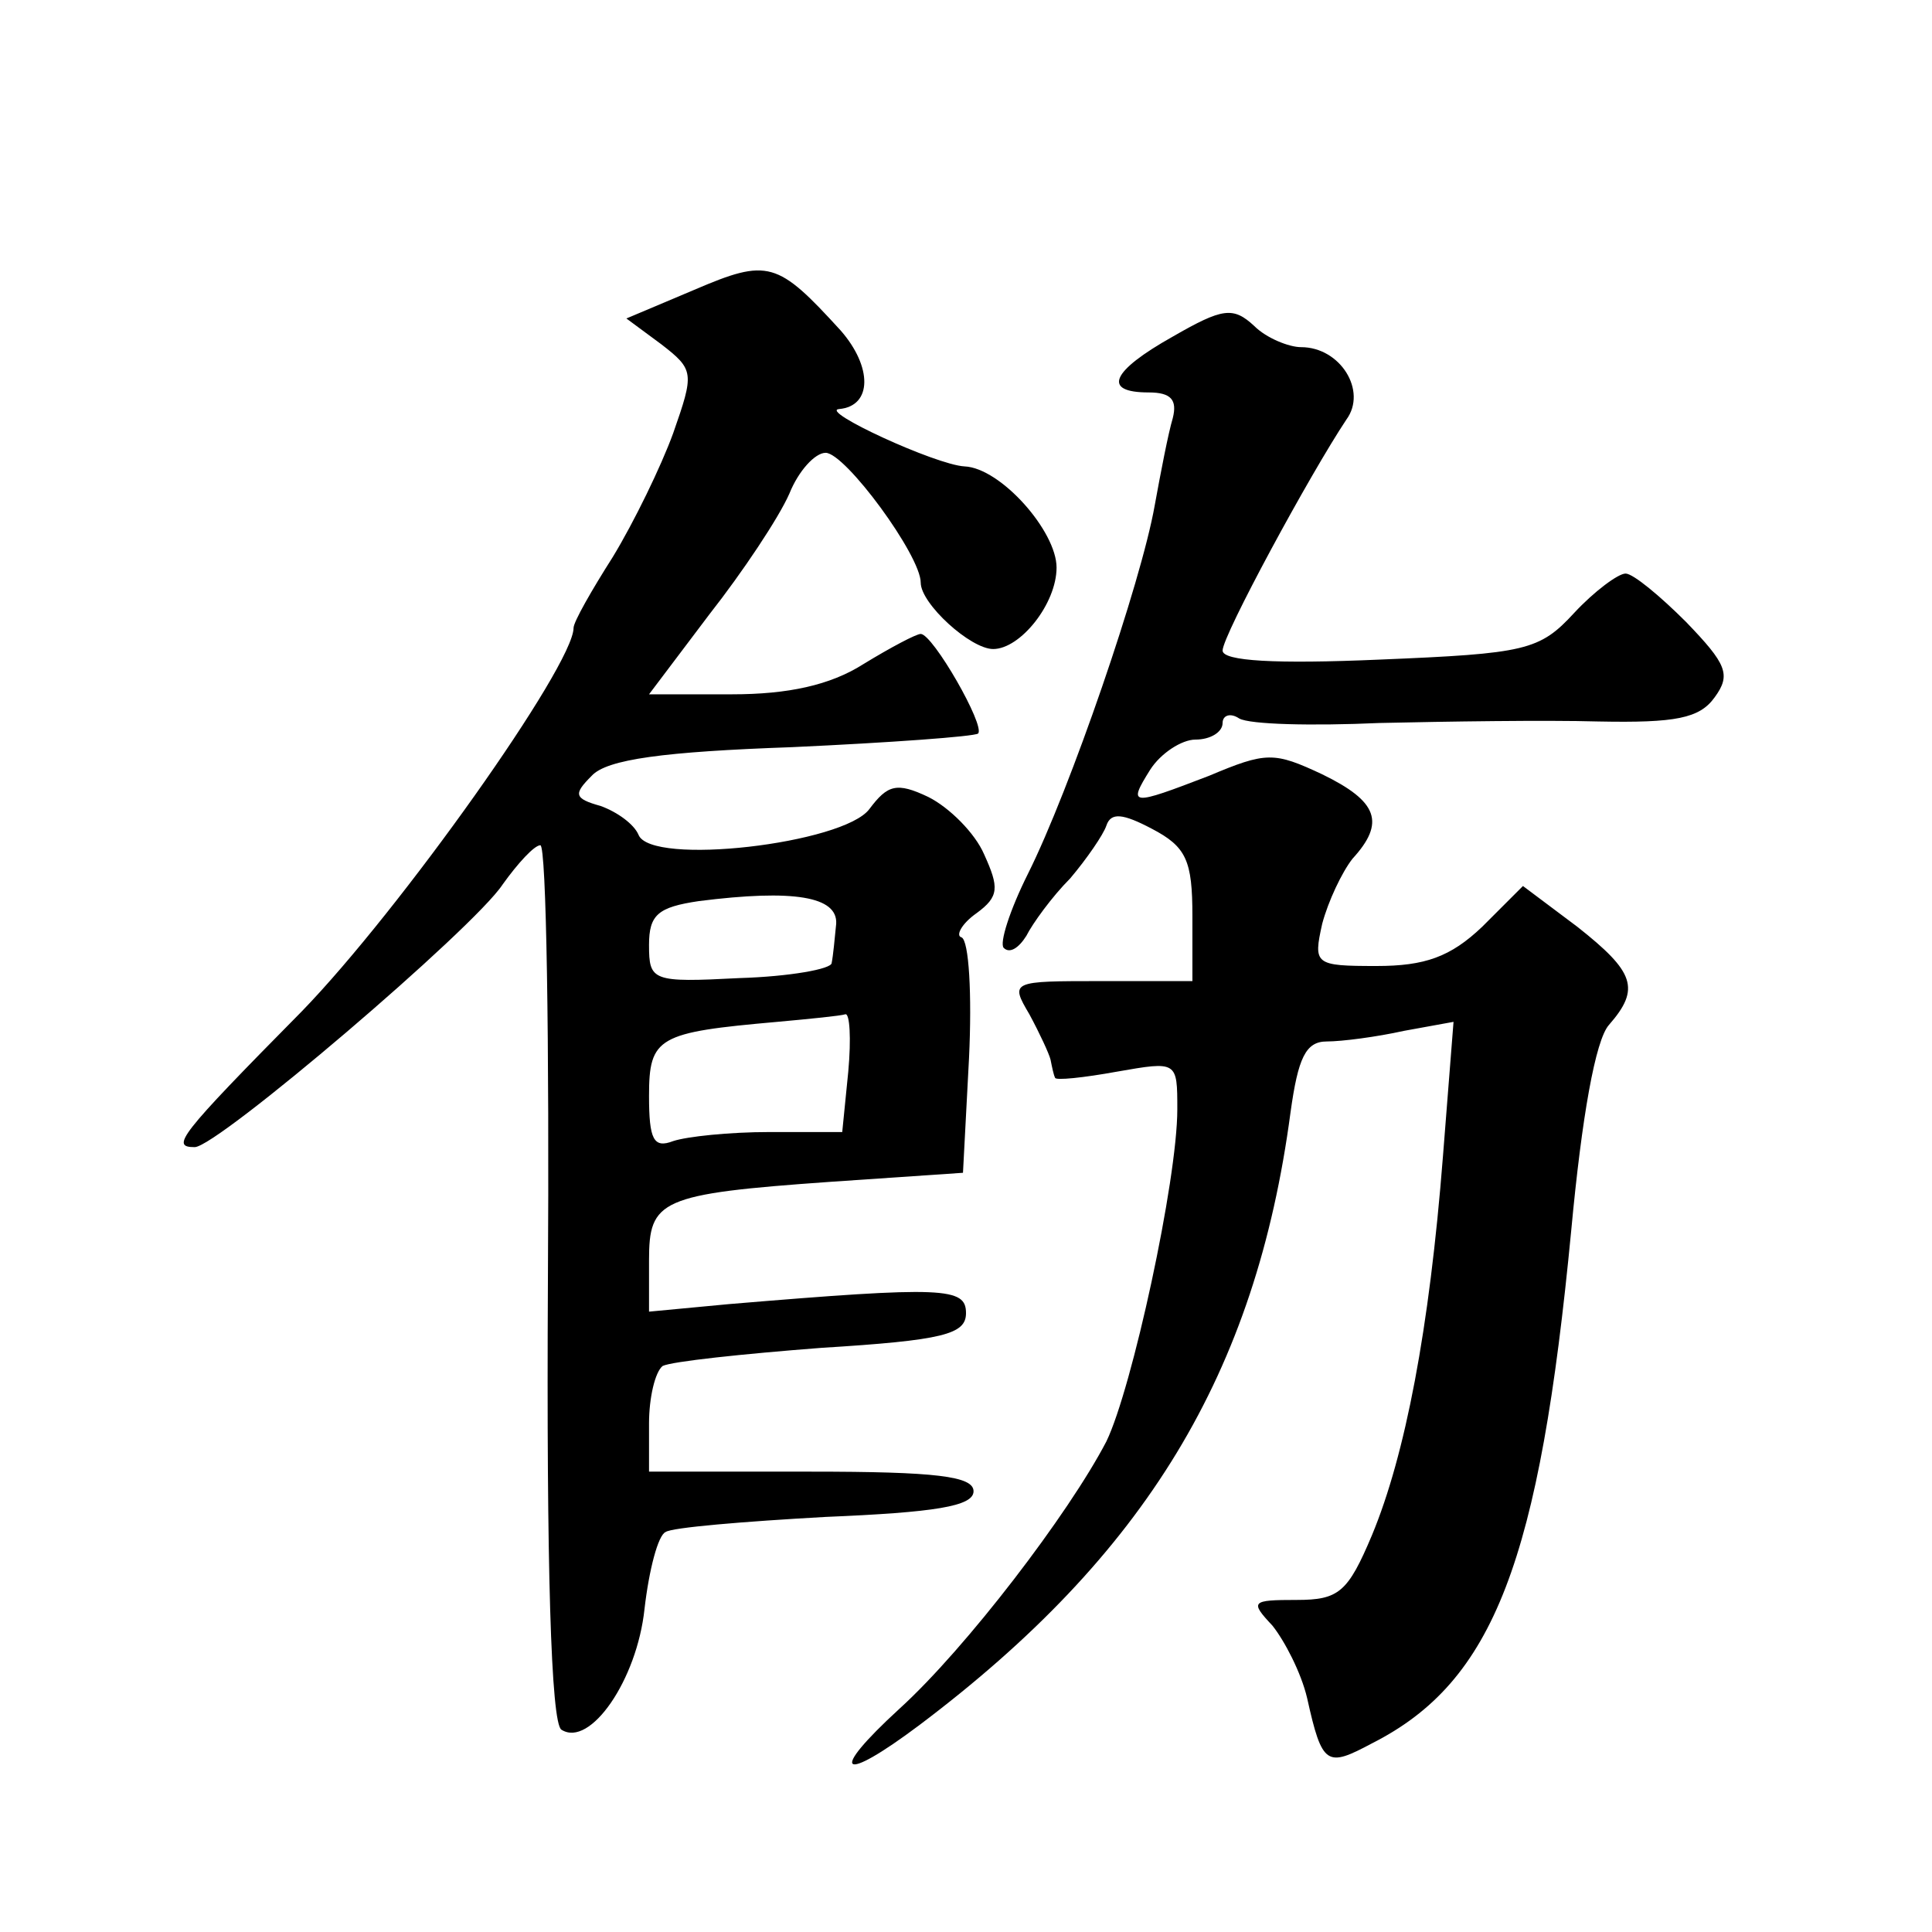 <?xml version="1.0" standalone="no"?>
<!DOCTYPE svg PUBLIC "-//W3C//DTD SVG 20010904//EN"
 "http://www.w3.org/TR/2001/REC-SVG-20010904/DTD/svg10.dtd">
<svg version="1.0" xmlns="http://www.w3.org/2000/svg"
 width="128pt" height="128pt" viewBox="0 0 128 128"
 preserveAspectRatio="xMidYMid meet">
<g transform="translate(0,128) scale(0.1,-0.1)"
fill="#0" stroke="none">
<path d="M460 1088 l-45 -19 23 -17 c22 -17 22 -19 8 -59 -8 -22 -26 -59 -40 -82
-14 -22 -26 -43 -26 -47 0 -25 -115 -187 -180 -254 -82 -83 -87 -90 -71 -90 15
0 185 145 204 174 10 14 21 26 25 26 4 0 6 -130 5 -290 -1 -186 2 -292 9 -296 19
-12 50 33 55 80 3 26 9 49 14 51 4 3 52 7 106 10 72 3 98 7 98 17 0 10 -25 13 -108
13 l-107 0 0 32 c0 17 4 34 9 38 6 3 53 8 105 12 81 5 96 9 96 23 0 17 -14 18 -157
6 l-53 -5 0 34 c0 40 7 44 120 52 l88 6 4 76 c2 42 0 78 -5 80 -4 1 0 9 10 16 15
11 15 17 5 39 -6 14 -23 31 -37 38 -21 10 -27 8 -39 -8 -17 -23 -145 -38 -153 -17
-3 7 -14 15 -25 19 -18 5 -18 8 -6 20 10 11 48 16 133 19 65 3 120 7 123 9 5 5
-30 66 -38 66 -3 0 -20 -9 -38 -20 -22 -14 -50 -20 -87 -20 l-55 0 40 53 c22 28
46 64 53 80 6 15 17 27 24 27 13 0 63 -68 63 -86 0 -14 33 -44 48 -44 18 0 42 30
42 54 0 24 -37 66 -61 67 -19 1 -97 37 -83 38 22 2 22 28 1 52 -42 46 -48 48 -97
27z m94 -420 c-1 -10 -2 -21 -3 -26 0 -4 -28 -9 -61 -10 -58 -3 -60 -2 -60 22 0
20 6 25 33 29 63 8 92 3 91 -15z m8 -98 l-4 -40 -48 0 c-27 0 -55 -3 -64 -6 -13
-5 -16 1 -16 30 0 39 6 42 85 49 22 2 42 4 45 5 3 1 4 -16 2 -38z M777 1057 c-41
-23 -47 -37 -16 -37 15 0 19 -5 16 -17 -3 -10 -8 -36 -12 -58 -9 -51 -56 -188 -84
-244 -12 -24 -19 -46 -16 -49 4 -4 10 0 15 8 4 8 17 26 29 38 11 13 22 29 24 35
3 9 11 8 30 -2 23 -12 27 -21 27 -58 l0 -43 -60 0 c-60 0 -61 0 -48 -22 7 -13 13
-26 14 -30 1 -5 2 -10 3 -12 0 -2 19 0 41 4 40 7 40 7 40 -25 0 -47 -30 -185 -47
-220 -25 -48 -93 -137 -137 -177 -48 -44 -39 -50 13 -11 150 113 223 233 246 406
5 36 10 47 24 47 10 0 33 3 51 7 l33 6 -7 -89 c-9 -115 -25 -198 -47 -251 -16 -38
-22 -43 -50 -43 -30 0 -31 -1 -16 -17 8 -10 19 -31 23 -48 10 -45 13 -46 43 -30
81 41 111 121 132 340 7 75 16 126 25 136 21 24 17 35 -21 65 l-36 27 -27 -27 c-21
-20 -38 -26 -70 -26 -41 0 -42 1 -36 28 4 15 13 34 20 43 22 24 17 38 -20 56 -32
15 -37 15 -75 -1 -52 -20 -54 -20 -39 4 7 11 21 20 30 20 10 0 18 5 18 11 0 5 5
7 11 3 7 -4 48 -5 93 -3 44 1 110 2 145 1 51 -1 67 2 77 16 11 15 8 22 -19 50 -17
17 -35 32 -40 32 -5 0 -21 -12 -34 -26 -23 -25 -32 -27 -129 -31 -69 -3 -104 -1
-104 6 0 10 58 117 82 153 14 19 -4 48 -30 48 -8 0 -23 6 -31 14 -14 13 -21 12
-54 -7z"/>
</g>
</svg>
